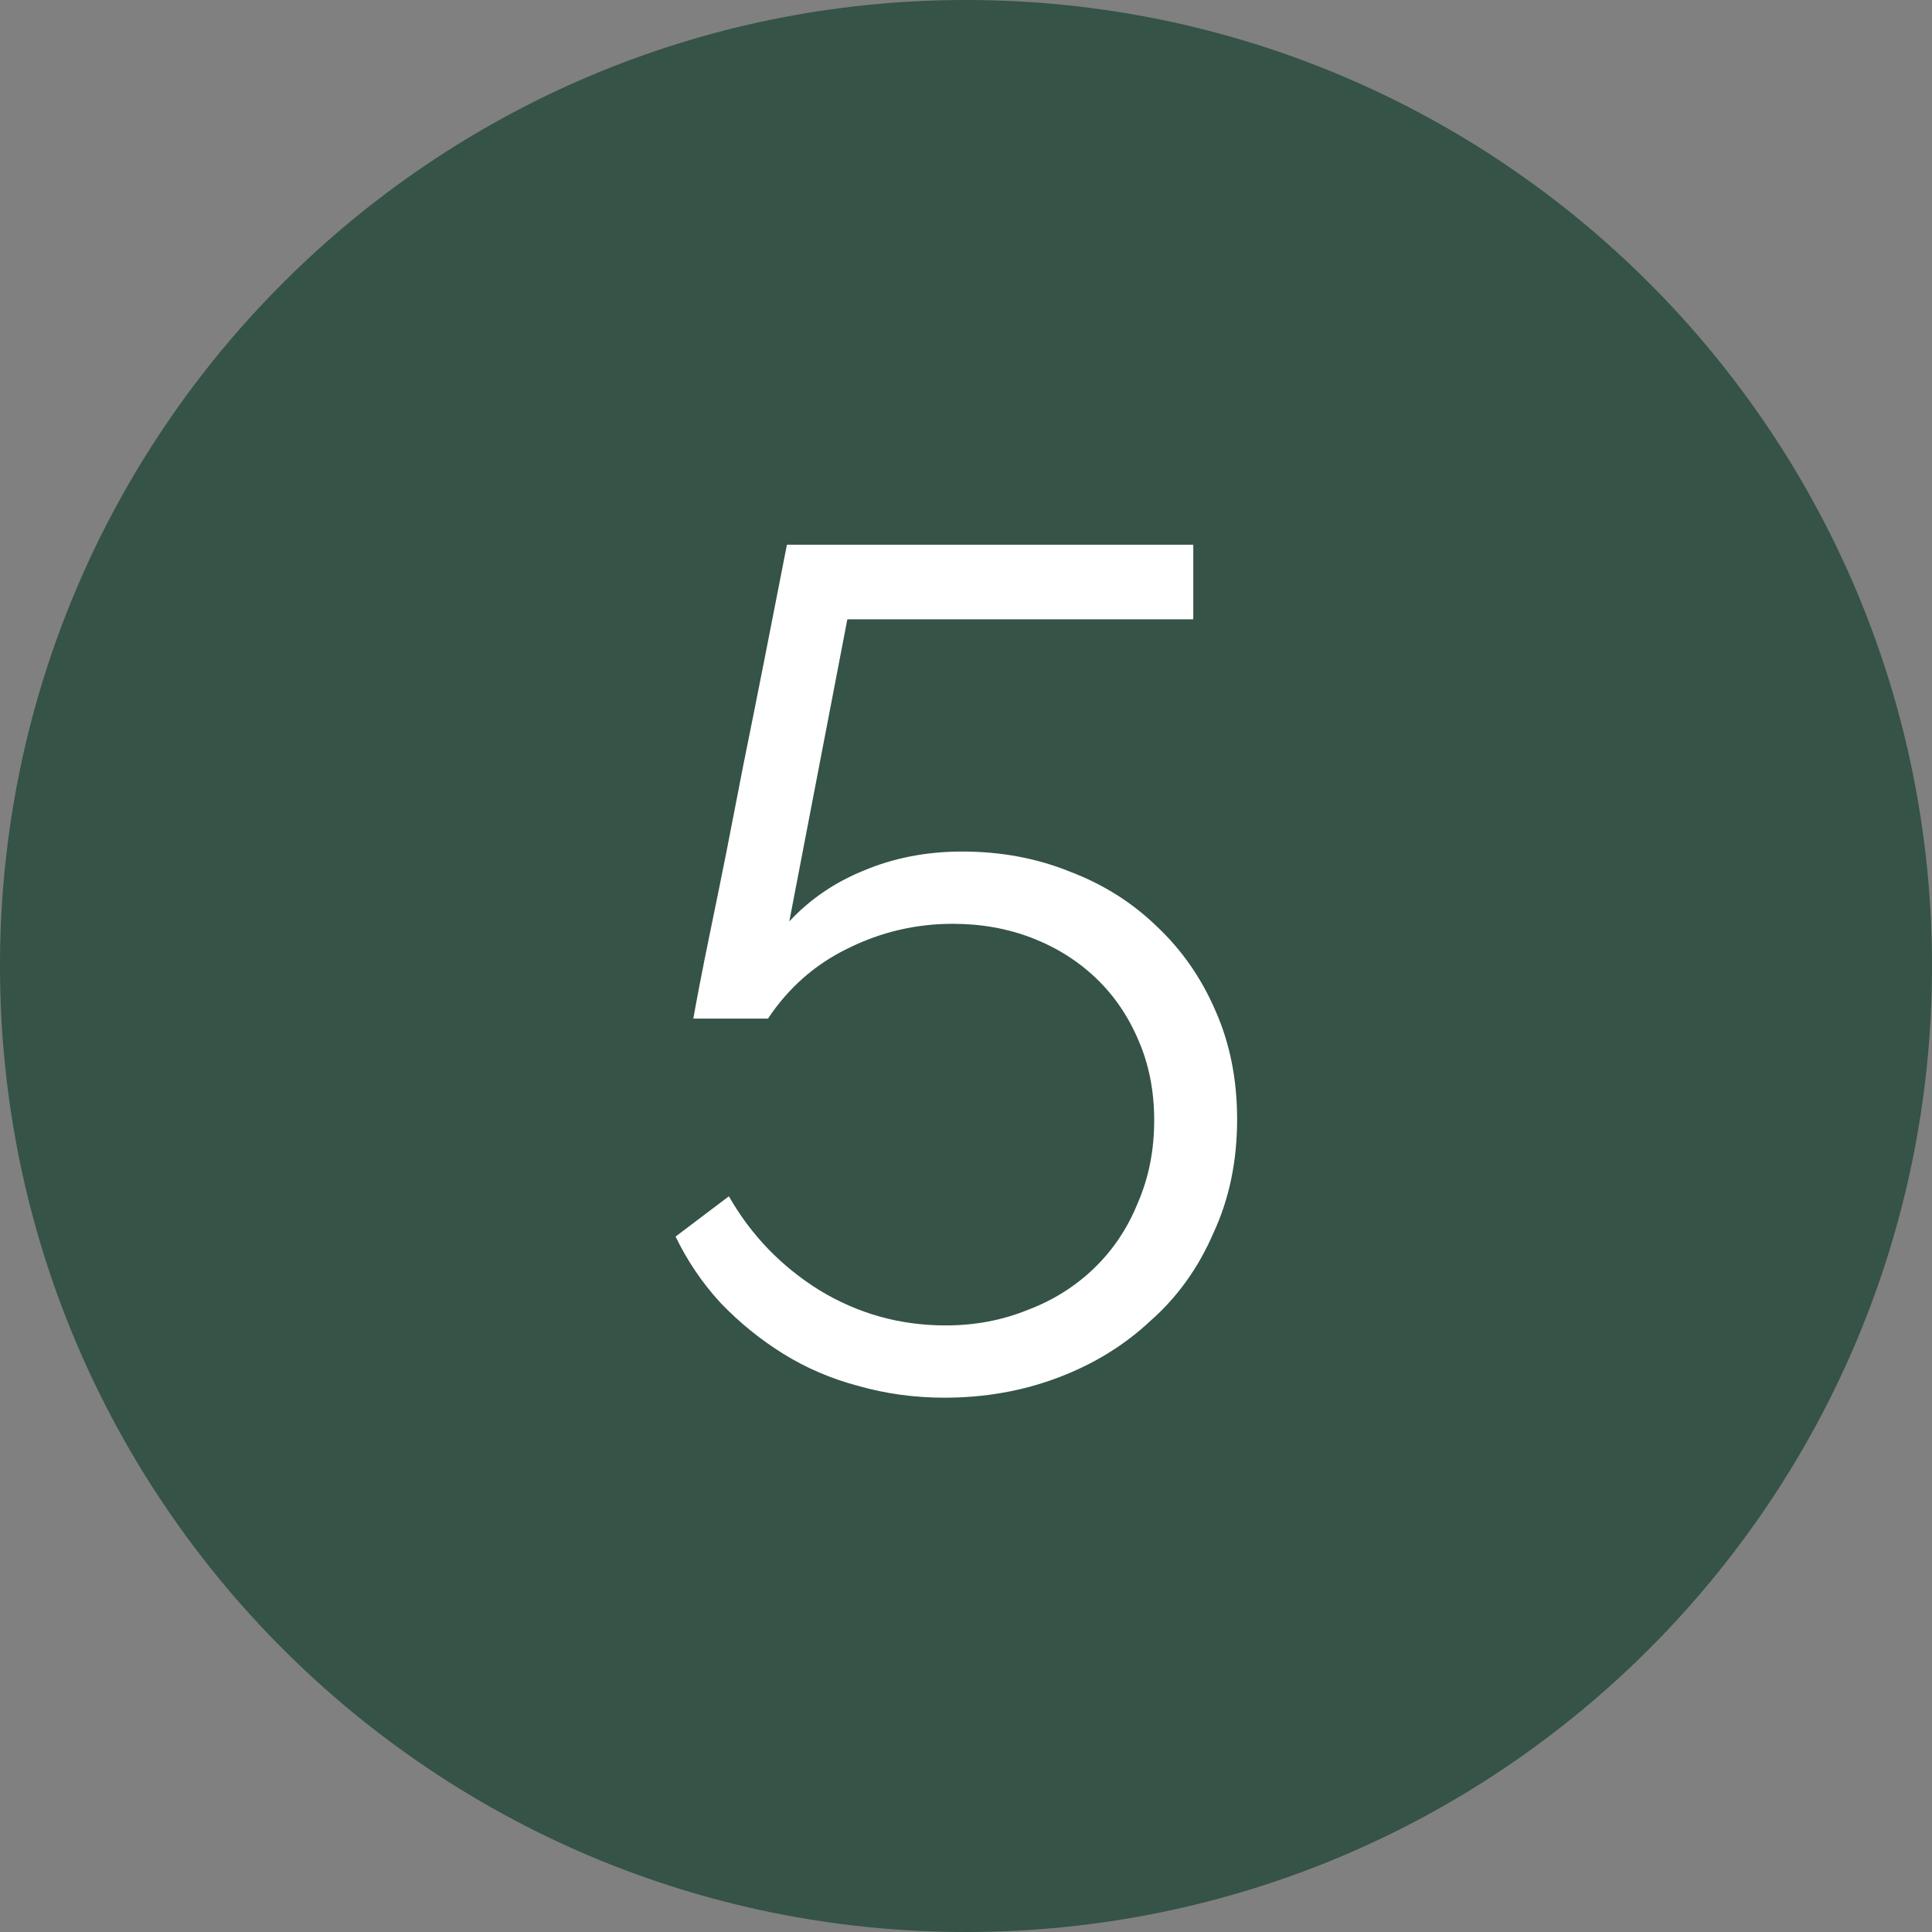 <svg xmlns="http://www.w3.org/2000/svg" width="106" height="106" viewBox="0 0 106 106" fill="none"><rect x="0" y="0" width="106" height="106" fill="#808080" stroke="none"/><path d="M106 53C106 82.271 82.271 106 53 106C23.729 106 0 82.271 0 53C0 23.729 23.729 0 53 0C82.271 0 106 23.729 106 53Z" fill="#355347"></path><path d="M52.795 46.72C54.918 46.72 56.89 47.088 58.71 47.825C60.53 48.518 62.112 49.515 63.455 50.815C64.842 52.115 65.925 53.675 66.705 55.495C67.485 57.272 67.875 59.243 67.875 61.41C67.875 63.707 67.442 65.787 66.575 67.65C65.752 69.557 64.603 71.16 63.13 72.46C61.7 73.803 60.01 74.843 58.06 75.58C56.11 76.317 54.03 76.685 51.82 76.685C50.173 76.685 48.592 76.468 47.075 76.035C45.602 75.645 44.237 75.06 42.98 74.28C41.723 73.5 40.575 72.568 39.535 71.485C38.538 70.402 37.715 69.188 37.065 67.845L39.99 65.635C41.203 67.758 42.85 69.47 44.93 70.77C47.053 72.07 49.372 72.72 51.885 72.72C53.488 72.72 54.983 72.438 56.37 71.875C57.757 71.355 58.97 70.597 60.01 69.6C61.05 68.603 61.852 67.412 62.415 66.025C63.022 64.638 63.325 63.122 63.325 61.475C63.325 59.872 63.043 58.42 62.48 57.12C61.917 55.777 61.137 54.628 60.14 53.675C59.143 52.722 57.973 51.985 56.63 51.465C55.287 50.945 53.835 50.685 52.275 50.685C50.238 50.685 48.31 51.14 46.49 52.05C44.713 52.917 43.262 54.195 42.135 55.885H38.04C38.083 55.625 38.192 55.04 38.365 54.13C38.538 53.22 38.755 52.137 39.015 50.88C39.275 49.623 39.557 48.237 39.86 46.72C40.163 45.16 40.467 43.6 40.77 42.04C41.507 38.4 42.308 34.348 43.175 29.885H65.47V33.98H46.49L43.305 50.555C44.432 49.342 45.797 48.41 47.4 47.76C49.047 47.067 50.845 46.72 52.795 46.72Z" fill="white"></path></svg>